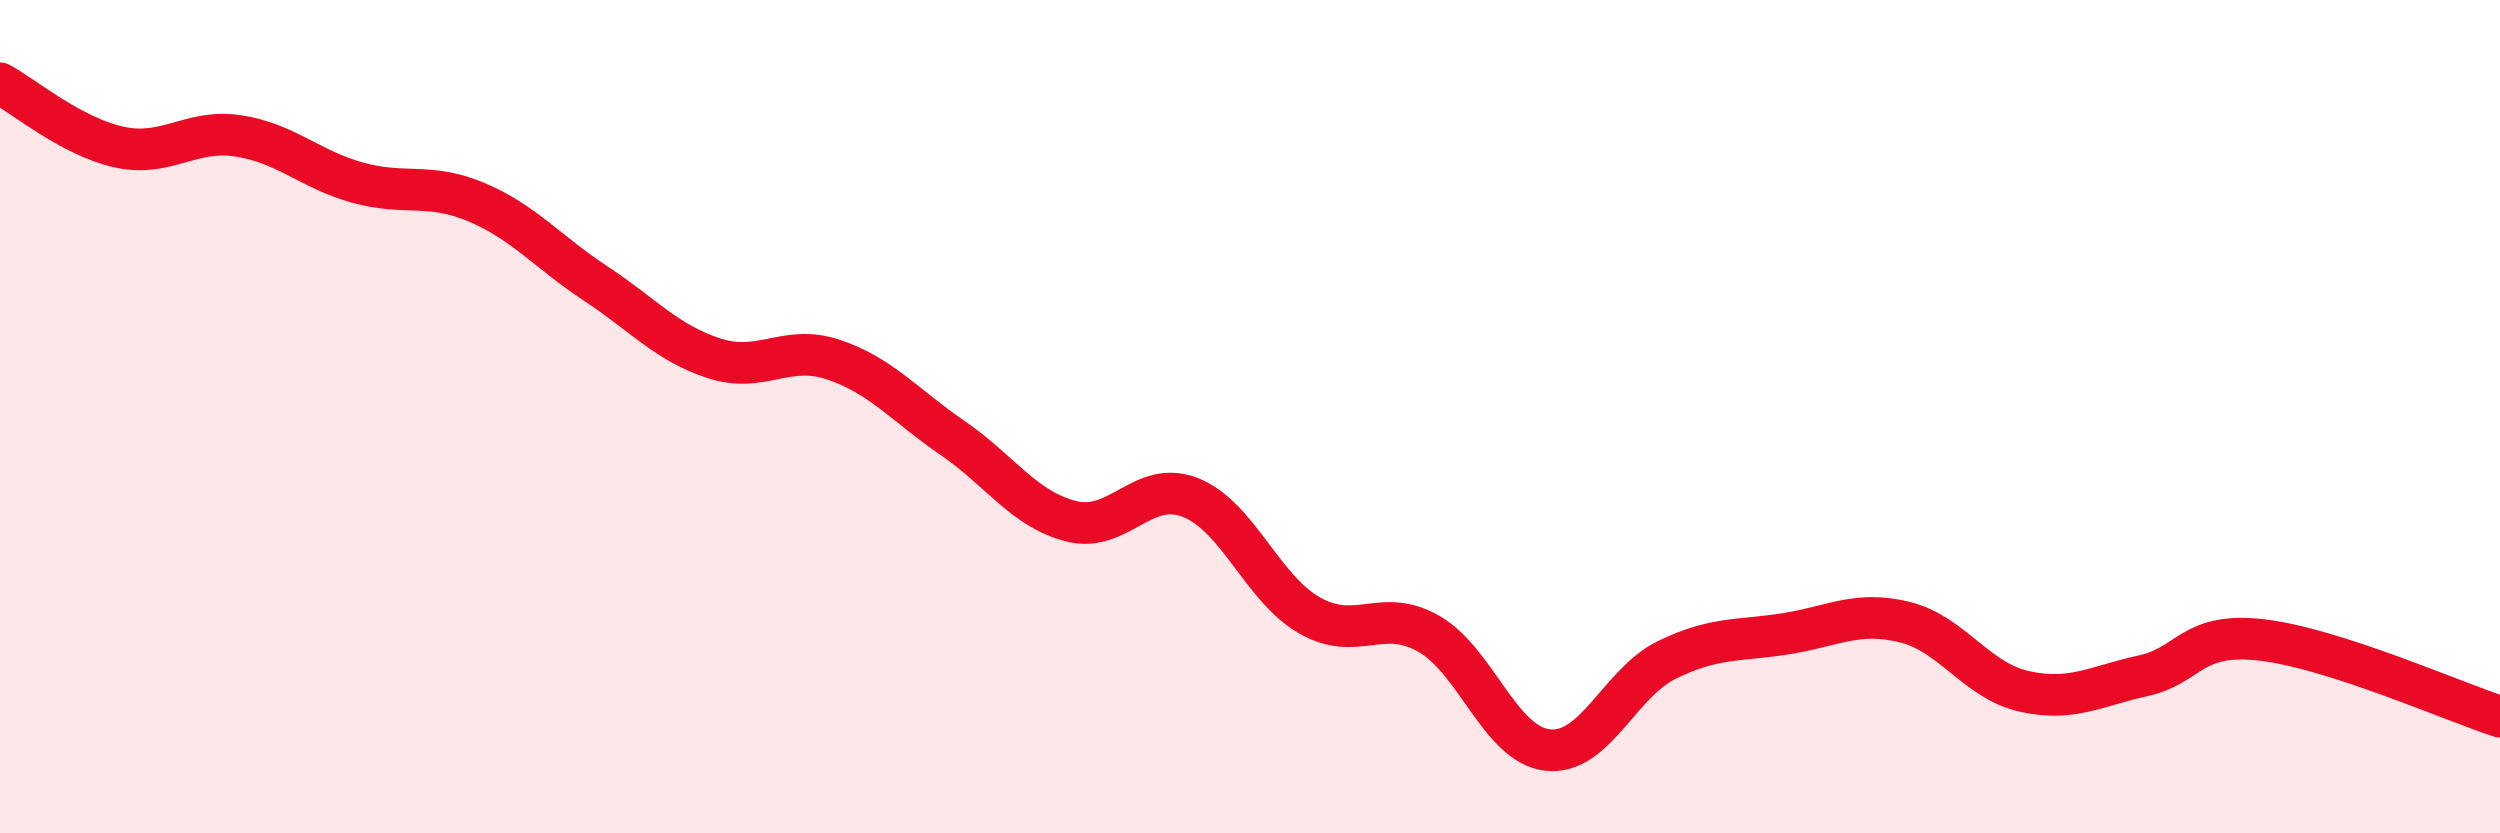 
    <svg width="60" height="20" viewBox="0 0 60 20" xmlns="http://www.w3.org/2000/svg">
      <path
        d="M 0,2 C 0.57,2.31 1.72,3.28 2.86,3.53 C 4,3.78 4.57,3.09 5.71,3.26 C 6.85,3.43 7.43,4.06 8.57,4.38 C 9.71,4.7 10.29,4.37 11.43,4.85 C 12.57,5.33 13.15,6.05 14.29,6.8 C 15.43,7.55 16,8.23 17.14,8.6 C 18.28,8.97 18.86,8.25 20,8.63 C 21.14,9.01 21.72,9.73 22.86,10.51 C 24,11.29 24.57,12.22 25.71,12.51 C 26.85,12.8 27.43,11.49 28.57,11.94 C 29.71,12.39 30.29,14.12 31.43,14.77 C 32.57,15.42 33.15,14.56 34.29,15.21 C 35.43,15.86 36,17.87 37.14,18 C 38.28,18.13 38.86,16.4 40,15.84 C 41.14,15.28 41.72,15.39 42.86,15.21 C 44,15.03 44.57,14.65 45.71,14.93 C 46.85,15.21 47.43,16.33 48.57,16.59 C 49.71,16.85 50.29,16.47 51.43,16.22 C 52.57,15.97 52.58,15.16 54.29,15.36 C 56,15.56 58.86,16.83 60,17.2L60 20L0 20Z"
        fill="#EB0A25"
        opacity="0.1"
        stroke-linecap="round"
        stroke-linejoin="round"
      />
      <path
        d="M 0,2 C 0.57,2.31 1.72,3.28 2.86,3.53 C 4,3.78 4.57,3.09 5.71,3.26 C 6.85,3.43 7.43,4.06 8.57,4.38 C 9.71,4.7 10.29,4.37 11.43,4.85 C 12.57,5.33 13.15,6.05 14.29,6.8 C 15.43,7.55 16,8.23 17.14,8.6 C 18.28,8.97 18.86,8.25 20,8.63 C 21.14,9.01 21.72,9.73 22.86,10.51 C 24,11.29 24.57,12.22 25.71,12.51 C 26.85,12.8 27.43,11.49 28.57,11.94 C 29.71,12.39 30.29,14.12 31.43,14.77 C 32.57,15.42 33.15,14.56 34.29,15.21 C 35.43,15.86 36,17.87 37.14,18 C 38.28,18.13 38.86,16.4 40,15.84 C 41.14,15.28 41.72,15.39 42.86,15.21 C 44,15.03 44.57,14.65 45.71,14.93 C 46.85,15.21 47.43,16.33 48.57,16.59 C 49.71,16.85 50.29,16.47 51.43,16.22 C 52.57,15.97 52.58,15.16 54.29,15.36 C 56,15.56 58.86,16.83 60,17.2"
        stroke="#EB0A25"
        stroke-width="1"
        fill="none"
        stroke-linecap="round"
        stroke-linejoin="round"
      />
    </svg>
  